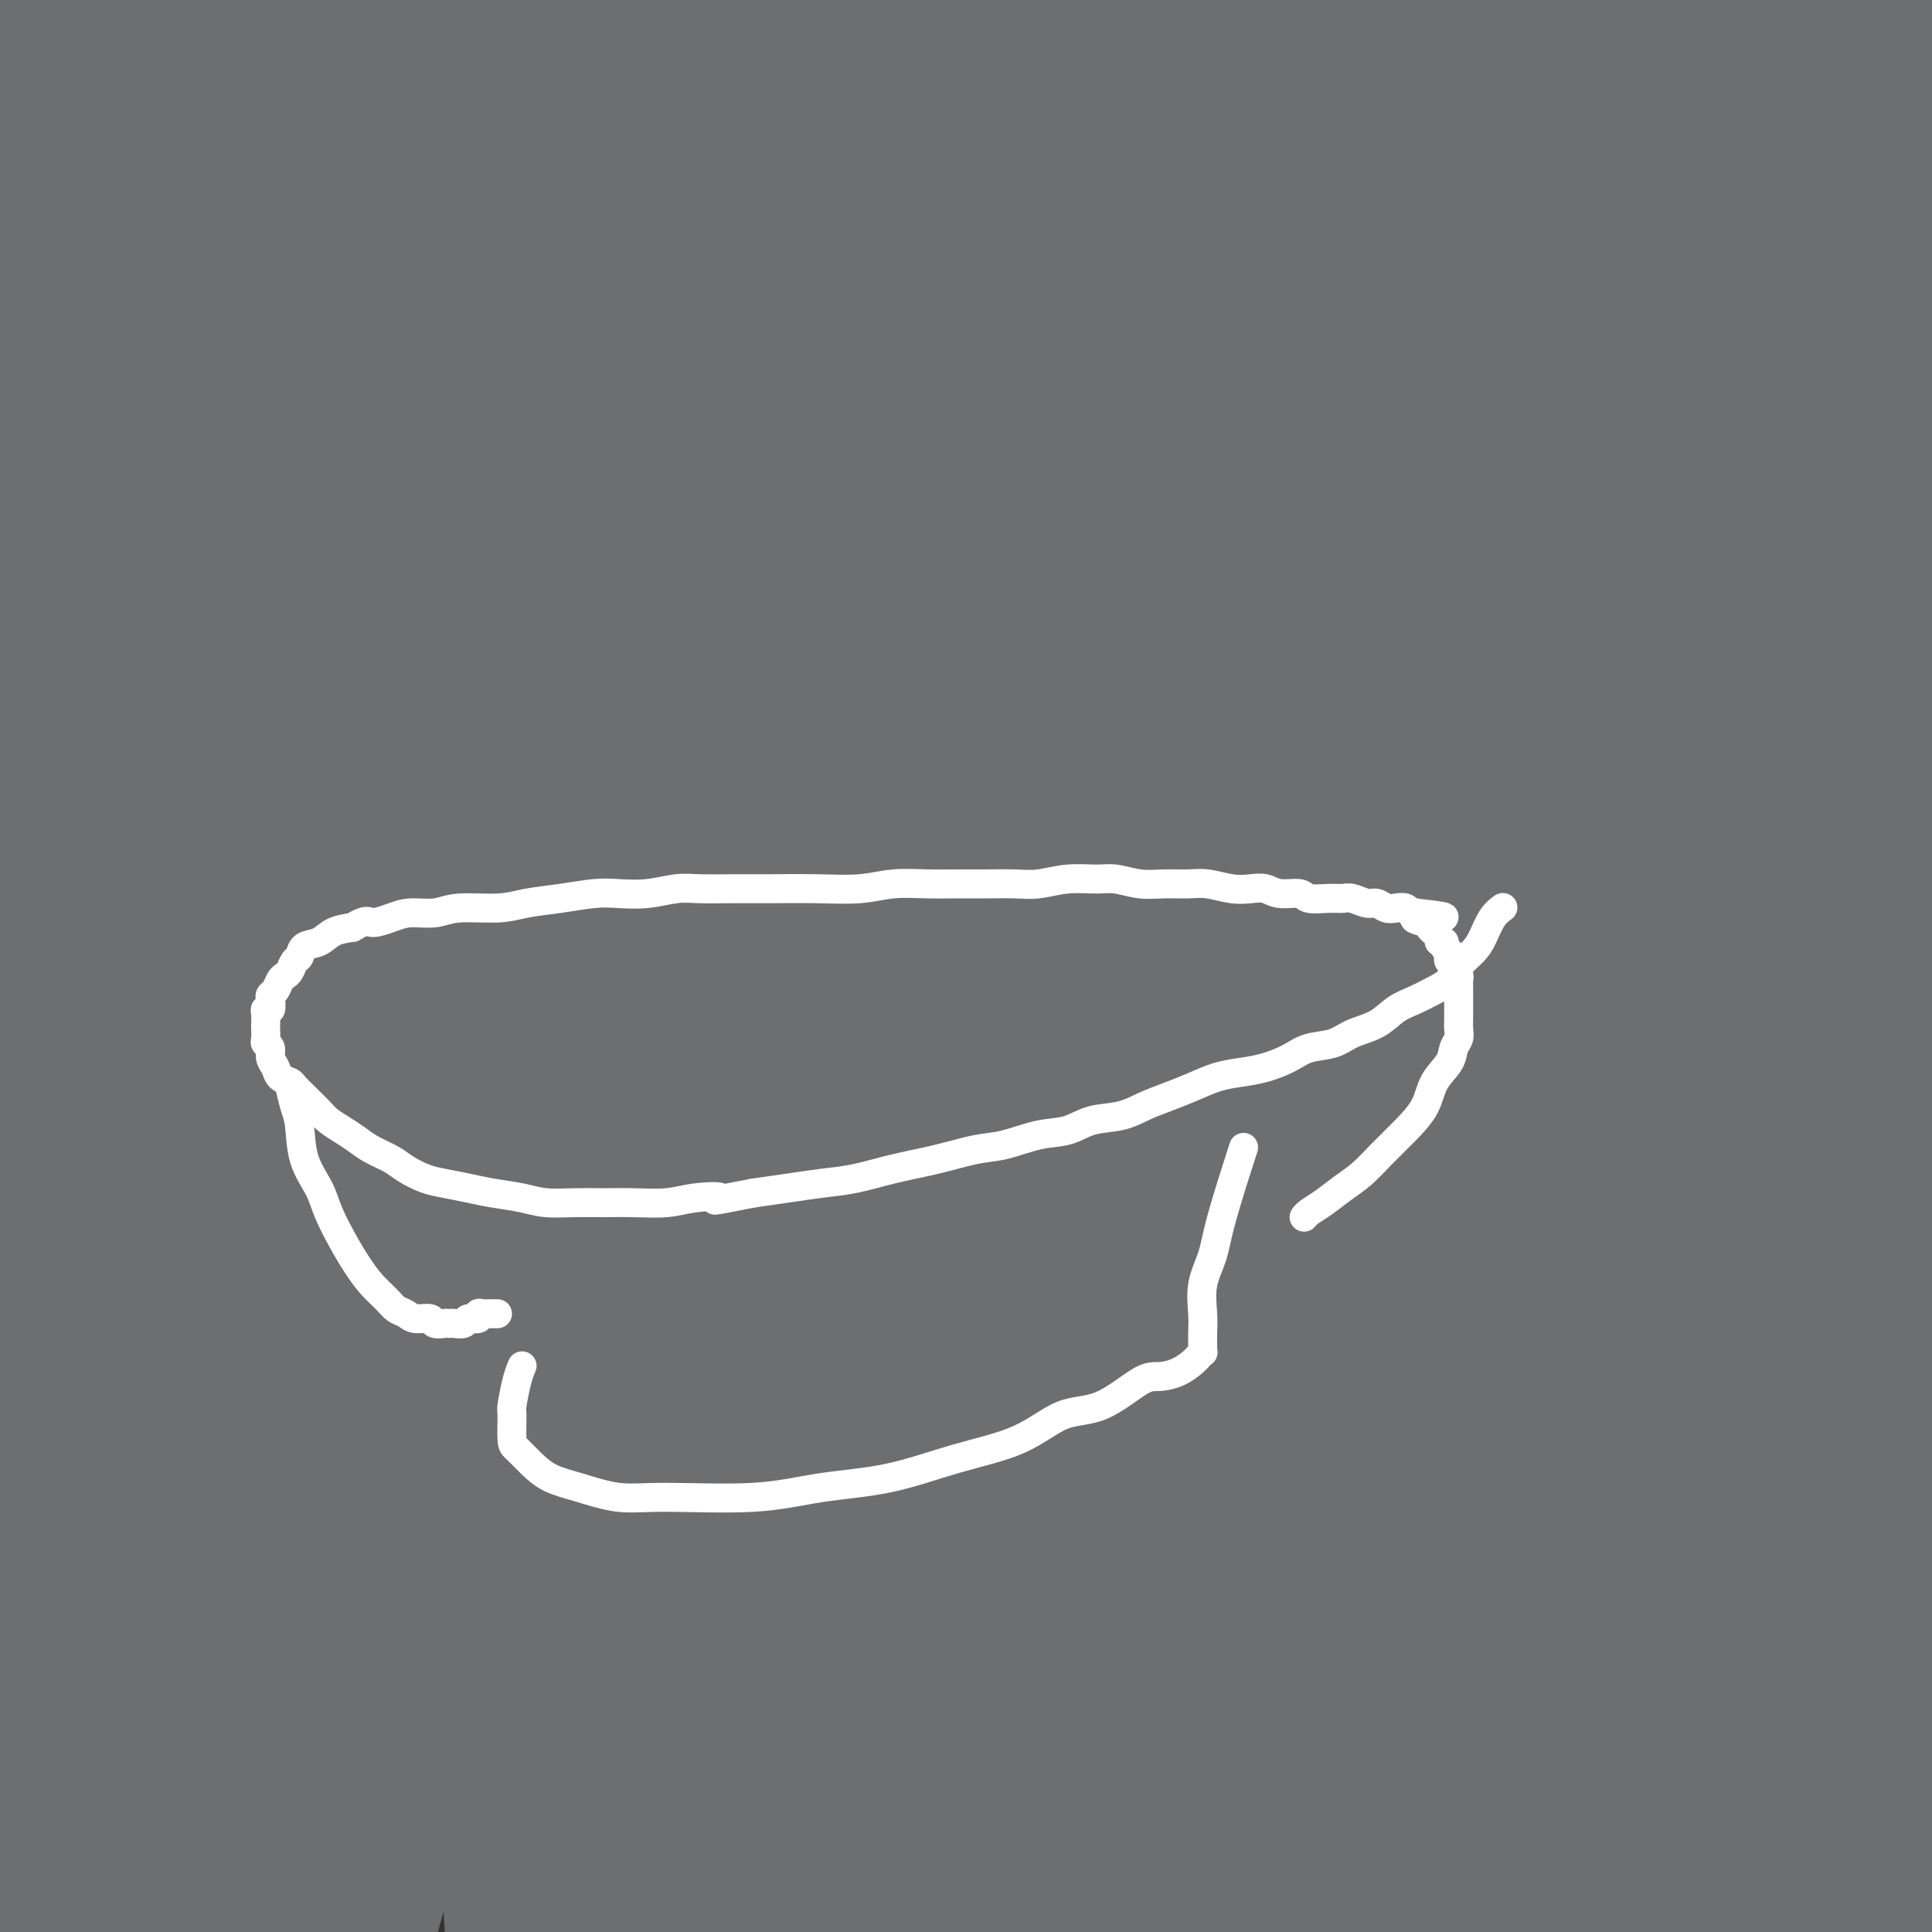 <svg viewBox='0 0 400 400' version='1.1' xmlns='http://www.w3.org/2000/svg' xmlns:xlink='http://www.w3.org/1999/xlink'><rect x="0" y="0" width="400" height="400" fill="#333333" stroke="none"/><g fill='none' stroke='#6D6E70' stroke-width='28' stroke-linecap='round' stroke-linejoin='round'><path d='M357,377c0.364,-0.061 0.728,-0.122 0,0c-0.728,0.122 -2.549,0.427 0,0c2.549,-0.427 9.468,-1.587 16,-3c6.532,-1.413 12.677,-3.079 18,-5c5.323,-1.921 9.822,-4.098 14,-6c4.178,-1.902 8.033,-3.530 12,-5c3.967,-1.470 8.046,-2.784 11,-4c2.954,-1.216 4.784,-2.335 6,-3c1.216,-0.665 1.818,-0.876 2,-1c0.182,-0.124 -0.057,-0.160 0,0c0.057,0.160 0.410,0.515 0,1c-0.410,0.485 -1.583,1.101 -5,3c-3.417,1.899 -9.077,5.081 -16,9c-6.923,3.919 -15.107,8.576 -24,14c-8.893,5.424 -18.494,11.615 -26,16c-7.506,4.385 -12.916,6.964 -19,10c-6.084,3.036 -12.841,6.528 -18,9c-5.159,2.472 -8.720,3.924 -11,5c-2.280,1.076 -3.278,1.774 -4,2c-0.722,0.226 -1.168,-0.022 -1,0c0.168,0.022 0.949,0.312 2,0c1.051,-0.312 2.373,-1.228 5,-3c2.627,-1.772 6.559,-4.400 12,-8c5.441,-3.600 12.391,-8.174 20,-13c7.609,-4.826 15.878,-9.906 23,-14c7.122,-4.094 13.096,-7.202 19,-11c5.904,-3.798 11.739,-8.286 17,-12c5.261,-3.714 9.949,-6.655 14,-9c4.051,-2.345 7.464,-4.093 9,-5c1.536,-0.907 1.196,-0.972 1,-1c-0.196,-0.028 -0.248,-0.018 -1,0c-0.752,0.018 -2.202,0.045 -5,1c-2.798,0.955 -6.942,2.839 -14,7c-7.058,4.161 -17.030,10.598 -28,17c-10.970,6.402 -22.937,12.770 -34,19c-11.063,6.230 -21.221,12.321 -31,18c-9.779,5.679 -19.178,10.945 -26,15c-6.822,4.055 -11.068,6.899 -15,9c-3.932,2.101 -7.552,3.457 -9,4c-1.448,0.543 -0.724,0.271 0,0'/><path d='M271,433c-21.561,12.672 -3.963,3.352 4,-1c7.963,-4.352 6.290,-3.736 10,-6c3.710,-2.264 12.802,-7.410 21,-13c8.198,-5.590 15.501,-11.625 24,-18c8.499,-6.375 18.193,-13.088 28,-20c9.807,-6.912 19.728,-14.021 29,-20c9.272,-5.979 17.895,-10.828 26,-16c8.105,-5.172 15.692,-10.666 22,-15c6.308,-4.334 11.337,-7.508 15,-10c3.663,-2.492 5.959,-4.303 7,-5c1.041,-0.697 0.828,-0.280 0,0c-0.828,0.280 -2.270,0.424 -4,1c-1.730,0.576 -3.747,1.582 -9,5c-5.253,3.418 -13.743,9.246 -24,17c-10.257,7.754 -22.281,17.435 -34,27c-11.719,9.565 -23.132,19.013 -34,28c-10.868,8.987 -21.192,17.512 -30,25c-8.808,7.488 -16.099,13.940 -21,19c-4.901,5.060 -7.412,8.728 -9,11c-1.588,2.272 -2.252,3.148 -2,4c0.252,0.852 1.420,1.679 3,2c1.580,0.321 3.573,0.134 7,0c3.427,-0.134 8.287,-0.216 14,-2c5.713,-1.784 12.280,-5.270 20,-9c7.720,-3.730 16.593,-7.705 25,-12c8.407,-4.295 16.348,-8.909 24,-13c7.652,-4.091 15.016,-7.657 21,-11c5.984,-3.343 10.590,-6.462 15,-9c4.410,-2.538 8.624,-4.494 11,-6c2.376,-1.506 2.913,-2.562 3,-3c0.087,-0.438 -0.277,-0.257 -1,0c-0.723,0.257 -1.805,0.590 -4,2c-2.195,1.410 -5.502,3.896 -11,7c-5.498,3.104 -13.186,6.827 -20,11c-6.814,4.173 -12.754,8.795 -18,12c-5.246,3.205 -9.798,4.994 -13,7c-3.202,2.006 -5.054,4.229 -6,5c-0.946,0.771 -0.986,0.090 -1,0c-0.014,-0.090 -0.001,0.412 1,0c1.001,-0.412 2.992,-1.738 6,-3c3.008,-1.262 7.035,-2.459 12,-5c4.965,-2.541 10.869,-6.427 17,-10c6.131,-3.573 12.489,-6.834 18,-11c5.511,-4.166 10.176,-9.237 14,-13c3.824,-3.763 6.807,-6.218 9,-8c2.193,-1.782 3.597,-2.891 5,-4'/><path d='M441,373c3.973,-4.138 -0.093,-1.981 -2,-1c-1.907,0.981 -1.655,0.788 -5,1c-3.345,0.212 -10.288,0.831 -19,4c-8.712,3.169 -19.193,8.889 -30,14c-10.807,5.111 -21.940,9.612 -33,15c-11.060,5.388 -22.046,11.664 -32,17c-9.954,5.336 -18.877,9.734 -25,13c-6.123,3.266 -9.446,5.401 -12,7c-2.554,1.599 -4.337,2.662 -5,3c-0.663,0.338 -0.204,-0.049 1,-1c1.204,-0.951 3.153,-2.466 6,-4c2.847,-1.534 6.591,-3.086 13,-7c6.409,-3.914 15.483,-10.188 24,-17c8.517,-6.812 16.479,-14.161 26,-21c9.521,-6.839 20.603,-13.169 30,-20c9.397,-6.831 17.110,-14.163 25,-20c7.890,-5.837 15.956,-10.179 22,-15c6.044,-4.821 10.067,-10.120 13,-14c2.933,-3.880 4.778,-6.341 5,-8c0.222,-1.659 -1.178,-2.517 -4,-3c-2.822,-0.483 -7.065,-0.593 -13,1c-5.935,1.593 -13.563,4.887 -24,10c-10.437,5.113 -23.685,12.044 -38,20c-14.315,7.956 -29.698,16.936 -44,26c-14.302,9.064 -27.523,18.211 -39,26c-11.477,7.789 -21.209,14.220 -30,20c-8.791,5.780 -16.641,10.911 -22,14c-5.359,3.089 -8.226,4.137 -10,5c-1.774,0.863 -2.455,1.541 -2,1c0.455,-0.541 2.045,-2.301 4,-4c1.955,-1.699 4.276,-3.335 10,-8c5.724,-4.665 14.853,-12.357 25,-20c10.147,-7.643 21.313,-15.236 32,-23c10.687,-7.764 20.893,-15.699 31,-24c10.107,-8.301 20.113,-16.970 31,-25c10.887,-8.030 22.654,-15.422 33,-23c10.346,-7.578 19.272,-15.341 28,-22c8.728,-6.659 17.260,-12.214 22,-16c4.740,-3.786 5.690,-5.805 11,-10c5.310,-4.195 14.980,-10.568 2,-3c-12.980,7.568 -48.610,29.076 -72,44c-23.390,14.924 -34.540,23.264 -47,33c-12.460,9.736 -26.230,20.868 -40,32'/><path d='M287,370c-19.232,15.235 -23.812,20.822 -31,28c-7.188,7.178 -16.984,15.947 -25,22c-8.016,6.053 -14.253,9.389 -18,12c-3.747,2.611 -5.006,4.497 -6,5c-0.994,0.503 -1.724,-0.377 0,-1c1.724,-0.623 5.900,-0.990 11,-5c5.100,-4.010 11.123,-11.663 19,-20c7.877,-8.337 17.608,-17.356 28,-26c10.392,-8.644 21.446,-16.912 32,-26c10.554,-9.088 20.608,-18.997 32,-29c11.392,-10.003 24.123,-20.101 35,-29c10.877,-8.899 19.900,-16.599 29,-25c9.100,-8.401 18.278,-17.504 26,-25c7.722,-7.496 13.987,-13.387 18,-18c4.013,-4.613 5.775,-7.948 7,-10c1.225,-2.052 1.913,-2.819 1,-3c-0.913,-0.181 -3.428,0.226 -8,2c-4.572,1.774 -11.203,4.915 -20,10c-8.797,5.085 -19.761,12.113 -34,21c-14.239,8.887 -31.755,19.634 -48,31c-16.245,11.366 -31.221,23.351 -45,35c-13.779,11.649 -26.361,22.960 -39,33c-12.639,10.040 -25.334,18.807 -35,26c-9.666,7.193 -16.302,12.812 -22,17c-5.698,4.188 -10.458,6.943 -14,9c-3.542,2.057 -5.867,3.414 -7,4c-1.133,0.586 -1.073,0.401 0,0c1.073,-0.401 3.160,-1.019 8,-4c4.840,-2.981 12.431,-8.324 21,-16c8.569,-7.676 18.114,-17.684 29,-28c10.886,-10.316 23.112,-20.940 36,-31c12.888,-10.060 26.437,-19.556 38,-29c11.563,-9.444 21.141,-18.836 32,-28c10.859,-9.164 23.000,-18.102 33,-27c10.000,-8.898 17.859,-17.758 25,-25c7.141,-7.242 13.564,-12.865 19,-18c5.436,-5.135 9.883,-9.781 12,-12c2.117,-2.219 1.902,-2.011 1,-2c-0.902,0.011 -2.491,-0.174 -6,1c-3.509,1.174 -8.937,3.708 -16,8c-7.063,4.292 -15.761,10.341 -28,18c-12.239,7.659 -28.020,16.928 -44,29c-15.980,12.072 -32.160,26.947 -48,42c-15.840,15.053 -31.342,30.283 -45,43c-13.658,12.717 -25.474,22.919 -36,32c-10.526,9.081 -19.763,17.040 -29,25'/><path d='M175,386c-28.553,25.602 -20.934,18.609 -21,19c-0.066,0.391 -7.815,8.168 -12,13c-4.185,4.832 -4.805,6.719 -5,8c-0.195,1.281 0.033,1.955 2,1c1.967,-0.955 5.671,-3.540 13,-7c7.329,-3.460 18.283,-7.796 29,-16c10.717,-8.204 21.197,-20.277 34,-32c12.803,-11.723 27.930,-23.097 42,-34c14.070,-10.903 27.083,-21.333 39,-31c11.917,-9.667 22.739,-18.569 34,-28c11.261,-9.431 22.961,-19.392 34,-29c11.039,-9.608 21.418,-18.862 31,-28c9.582,-9.138 18.368,-18.159 26,-25c7.632,-6.841 14.109,-11.502 18,-16c3.891,-4.498 5.197,-8.833 6,-11c0.803,-2.167 1.102,-2.167 0,-2c-1.102,0.167 -3.606,0.502 -8,2c-4.394,1.498 -10.677,4.160 -20,10c-9.323,5.840 -21.684,14.856 -37,25c-15.316,10.144 -33.587,21.414 -51,34c-17.413,12.586 -33.969,26.488 -50,40c-16.031,13.512 -31.538,26.636 -45,37c-13.462,10.364 -24.878,17.969 -35,25c-10.122,7.031 -18.948,13.488 -26,19c-7.052,5.512 -12.328,10.077 -17,14c-4.672,3.923 -8.740,7.202 -10,9c-1.260,1.798 0.289,2.115 2,1c1.711,-1.115 3.583,-3.661 8,-7c4.417,-3.339 11.380,-7.470 20,-15c8.620,-7.530 18.898,-18.459 31,-31c12.102,-12.541 26.029,-26.696 40,-39c13.971,-12.304 27.985,-22.759 41,-34c13.015,-11.241 25.033,-23.267 37,-35c11.967,-11.733 23.885,-23.172 35,-34c11.115,-10.828 21.426,-21.045 31,-31c9.574,-9.955 18.411,-19.648 25,-27c6.589,-7.352 10.930,-12.363 14,-16c3.070,-3.637 4.868,-5.899 5,-7c0.132,-1.101 -1.402,-1.042 -4,0c-2.598,1.042 -6.261,3.066 -13,7c-6.739,3.934 -16.552,9.778 -28,18c-11.448,8.222 -24.529,18.822 -40,31c-15.471,12.178 -33.332,25.934 -49,40c-15.668,14.066 -29.141,28.441 -43,41c-13.859,12.559 -28.102,23.303 -40,33c-11.898,9.697 -21.449,18.349 -31,27'/><path d='M187,305c-29.319,26.100 -21.118,20.851 -22,23c-0.882,2.149 -10.848,11.697 -17,19c-6.152,7.303 -8.491,12.361 -10,16c-1.509,3.639 -2.188,5.859 -3,7c-0.812,1.141 -1.757,1.202 1,1c2.757,-0.202 9.217,-0.667 17,-4c7.783,-3.333 16.891,-9.534 27,-18c10.109,-8.466 21.221,-19.196 33,-31c11.779,-11.804 24.227,-24.684 37,-36c12.773,-11.316 25.872,-21.070 38,-32c12.128,-10.930 23.286,-23.035 34,-35c10.714,-11.965 20.986,-23.790 31,-35c10.014,-11.210 19.772,-21.807 29,-31c9.228,-9.193 17.927,-16.984 25,-25c7.073,-8.016 12.521,-16.257 16,-22c3.479,-5.743 4.990,-8.989 6,-11c1.010,-2.011 1.521,-2.787 0,-3c-1.521,-0.213 -5.073,0.136 -9,1c-3.927,0.864 -8.229,2.243 -15,6c-6.771,3.757 -16.012,9.893 -29,19c-12.988,9.107 -29.722,21.185 -46,34c-16.278,12.815 -32.099,26.366 -48,40c-15.901,13.634 -31.880,27.352 -45,39c-13.120,11.648 -23.379,21.227 -34,30c-10.621,8.773 -21.602,16.741 -31,25c-9.398,8.259 -17.212,16.807 -24,25c-6.788,8.193 -12.548,16.029 -18,22c-5.452,5.971 -10.595,10.077 -14,14c-3.405,3.923 -5.072,7.664 -6,10c-0.928,2.336 -1.117,3.269 0,3c1.117,-0.269 3.539,-1.738 7,-4c3.461,-2.262 7.959,-5.315 16,-11c8.041,-5.685 19.623,-14.001 31,-25c11.377,-10.999 22.548,-24.682 35,-39c12.452,-14.318 26.185,-29.270 38,-43c11.815,-13.730 21.711,-26.238 33,-38c11.289,-11.762 23.970,-22.777 34,-34c10.030,-11.223 17.409,-22.653 26,-34c8.591,-11.347 18.394,-22.610 27,-33c8.606,-10.390 16.015,-19.907 21,-28c4.985,-8.093 7.547,-14.761 10,-20c2.453,-5.239 4.798,-9.047 5,-11c0.202,-1.953 -1.740,-2.049 -4,-2c-2.260,0.049 -4.839,0.244 -9,2c-4.161,1.756 -9.903,5.073 -18,10c-8.097,4.927 -18.548,11.463 -29,18'/><path d='M333,64c-14.169,9.368 -26.091,18.787 -40,32c-13.909,13.213 -29.805,30.220 -44,44c-14.195,13.780 -26.690,24.334 -41,38c-14.310,13.666 -30.436,30.444 -43,46c-12.564,15.556 -21.566,29.889 -31,42c-9.434,12.111 -19.300,21.998 -28,31c-8.700,9.002 -16.234,17.117 -22,24c-5.766,6.883 -9.764,12.532 -13,18c-3.236,5.468 -5.710,10.755 -7,14c-1.290,3.245 -1.396,4.449 -1,5c0.396,0.551 1.293,0.448 5,-1c3.707,-1.448 10.225,-4.241 18,-8c7.775,-3.759 16.807,-8.484 27,-16c10.193,-7.516 21.548,-17.822 35,-32c13.452,-14.178 29.001,-32.229 42,-48c12.999,-15.771 23.449,-29.261 46,-56c22.551,-26.739 57.205,-66.726 76,-90c18.795,-23.274 21.733,-29.834 28,-40c6.267,-10.166 15.865,-23.939 23,-35c7.135,-11.061 11.808,-19.410 15,-25c3.192,-5.590 4.904,-8.421 5,-10c0.096,-1.579 -1.424,-1.905 -4,-2c-2.576,-0.095 -6.208,0.043 -11,2c-4.792,1.957 -10.745,5.735 -18,10c-7.255,4.265 -15.812,9.016 -28,18c-12.188,8.984 -28.008,22.199 -43,37c-14.992,14.801 -29.155,31.186 -44,45c-14.845,13.814 -30.373,25.057 -45,41c-14.627,15.943 -28.355,36.585 -41,53c-12.645,16.415 -24.209,28.604 -35,40c-10.791,11.396 -20.809,22.000 -30,32c-9.191,10.000 -17.555,19.394 -24,28c-6.445,8.606 -10.970,16.422 -16,23c-5.030,6.578 -10.563,11.919 -13,16c-2.437,4.081 -1.777,6.903 -1,8c0.777,1.097 1.671,0.468 4,-1c2.329,-1.468 6.094,-3.776 11,-8c4.906,-4.224 10.953,-10.363 19,-19c8.047,-8.637 18.093,-19.770 28,-33c9.907,-13.230 19.674,-28.556 30,-46c10.326,-17.444 21.212,-37.006 32,-57c10.788,-19.994 21.479,-40.421 31,-59c9.521,-18.579 17.871,-35.310 24,-50c6.129,-14.690 10.037,-27.340 13,-38c2.963,-10.660 4.982,-19.330 7,-28'/><path d='M229,9c3.692,-12.956 2.923,-12.348 2,-13c-0.923,-0.652 -1.999,-2.566 -4,-3c-2.001,-0.434 -4.927,0.610 -9,3c-4.073,2.390 -9.294,6.126 -15,11c-5.706,4.874 -11.897,10.886 -19,19c-7.103,8.114 -15.119,18.330 -22,30c-6.881,11.670 -12.628,24.792 -20,40c-7.372,15.208 -16.368,32.501 -25,49c-8.632,16.499 -16.900,32.205 -23,49c-6.100,16.795 -10.031,34.678 -16,52c-5.969,17.322 -13.975,34.083 -19,49c-5.025,14.917 -7.068,27.989 -9,40c-1.932,12.011 -3.754,22.959 -5,32c-1.246,9.041 -1.917,16.173 -2,21c-0.083,4.827 0.423,7.349 1,8c0.577,0.651 1.227,-0.570 4,-3c2.773,-2.430 7.670,-6.070 12,-11c4.330,-4.930 8.094,-11.151 13,-20c4.906,-8.849 10.954,-20.325 16,-33c5.046,-12.675 9.090,-26.549 12,-42c2.910,-15.451 4.686,-32.479 8,-50c3.314,-17.521 8.167,-35.533 11,-53c2.833,-17.467 3.645,-34.388 5,-52c1.355,-17.612 3.254,-35.915 4,-51c0.746,-15.085 0.339,-26.952 0,-37c-0.339,-10.048 -0.609,-18.276 -1,-25c-0.391,-6.724 -0.901,-11.944 -2,-15c-1.099,-3.056 -2.786,-3.948 -4,-4c-1.214,-0.052 -1.954,0.737 -4,3c-2.046,2.263 -5.398,6.001 -8,10c-2.602,3.999 -4.454,8.259 -7,15c-2.546,6.741 -5.785,15.965 -9,27c-3.215,11.035 -6.407,23.883 -10,39c-3.593,15.117 -7.588,32.505 -10,51c-2.412,18.495 -3.240,38.099 -6,58c-2.760,19.901 -7.453,40.101 -10,59c-2.547,18.899 -2.950,36.497 -4,52c-1.050,15.503 -2.747,28.912 -4,41c-1.253,12.088 -2.062,22.856 -2,32c0.062,9.144 0.996,16.663 1,22c0.004,5.337 -0.923,8.491 -1,10c-0.077,1.509 0.695,1.371 1,0c0.305,-1.371 0.144,-3.976 2,-9c1.856,-5.024 5.731,-12.468 9,-22c3.269,-9.532 5.934,-21.152 8,-35c2.066,-13.848 3.533,-29.924 5,-46'/><path d='M73,307c1.595,-15.969 3.084,-32.892 4,-51c0.916,-18.108 1.259,-37.401 2,-57c0.741,-19.599 1.880,-39.504 3,-57c1.120,-17.496 2.221,-32.583 3,-47c0.779,-14.417 1.236,-28.164 2,-39c0.764,-10.836 1.834,-18.759 1,-27c-0.834,-8.241 -3.572,-16.798 -4,-22c-0.428,-5.202 1.452,-7.047 1,-8c-0.452,-0.953 -3.238,-1.012 -5,1c-1.762,2.012 -2.499,6.097 -4,11c-1.501,4.903 -3.764,10.625 -6,18c-2.236,7.375 -4.443,16.404 -7,28c-2.557,11.596 -5.464,25.758 -8,42c-2.536,16.242 -4.701,34.564 -7,53c-2.299,18.436 -4.731,36.986 -7,56c-2.269,19.014 -4.375,38.491 -7,58c-2.625,19.509 -5.768,39.050 -8,56c-2.232,16.950 -3.551,31.309 -5,44c-1.449,12.691 -3.028,23.712 -4,32c-0.972,8.288 -1.338,13.841 -2,17c-0.662,3.159 -1.622,3.924 -2,4c-0.378,0.076 -0.175,-0.536 0,-3c0.175,-2.464 0.323,-6.781 1,-13c0.677,-6.219 1.882,-14.342 4,-24c2.118,-9.658 5.150,-20.852 7,-35c1.850,-14.148 2.519,-31.251 4,-50c1.481,-18.749 3.774,-39.146 5,-59c1.226,-19.854 1.384,-39.166 2,-59c0.616,-19.834 1.690,-40.192 2,-59c0.310,-18.808 -0.143,-36.068 0,-51c0.143,-14.932 0.881,-27.536 1,-38c0.119,-10.464 -0.381,-18.786 -1,-25c-0.619,-6.214 -1.355,-10.319 -2,-13c-0.645,-2.681 -1.198,-3.939 -2,-3c-0.802,0.939 -1.853,4.075 -3,8c-1.147,3.925 -2.391,8.639 -4,15c-1.609,6.361 -3.583,14.368 -5,24c-1.417,9.632 -2.276,20.889 -3,34c-0.724,13.111 -1.315,28.076 -2,44c-0.685,15.924 -1.466,32.806 -2,49c-0.534,16.194 -0.820,31.699 -1,47c-0.180,15.301 -0.253,30.398 0,46c0.253,15.602 0.831,31.708 1,46c0.169,14.292 -0.070,26.771 0,38c0.070,11.229 0.449,21.208 1,29c0.551,7.792 1.276,13.396 2,19'/><path d='M18,386c0.451,37.012 0.080,17.043 0,10c-0.080,-7.043 0.131,-1.159 0,0c-0.131,1.159 -0.605,-2.405 0,-7c0.605,-4.595 2.288,-10.220 4,-17c1.712,-6.780 3.454,-14.716 4,-24c0.546,-9.284 -0.104,-19.917 0,-33c0.104,-13.083 0.961,-28.614 0,-44c-0.961,-15.386 -3.740,-30.625 -4,-48c-0.260,-17.375 2.000,-36.885 2,-56c0.000,-19.115 -2.259,-37.834 -3,-56c-0.741,-18.166 0.036,-35.780 0,-53c-0.036,-17.220 -0.884,-34.047 0,-49c0.884,-14.953 3.502,-28.033 5,-36c1.498,-7.967 1.877,-10.822 2,-13c0.123,-2.178 -0.009,-3.679 0,-4c0.009,-0.321 0.159,0.539 0,3c-0.159,2.461 -0.626,6.522 -1,12c-0.374,5.478 -0.654,12.373 -2,21c-1.346,8.627 -3.757,18.985 -5,32c-1.243,13.015 -1.318,28.687 -2,46c-0.682,17.313 -1.971,36.267 -3,56c-1.029,19.733 -1.797,40.247 -3,62c-1.203,21.753 -2.840,44.747 -4,67c-1.160,22.253 -1.842,43.766 -2,63c-0.158,19.234 0.209,36.187 0,52c-0.209,15.813 -0.995,30.484 -1,42c-0.005,11.516 0.771,19.877 1,26c0.229,6.123 -0.089,10.010 0,11c0.089,0.990 0.584,-0.915 1,-2c0.416,-1.085 0.752,-1.351 2,-9c1.248,-7.649 3.407,-22.682 5,-22c1.593,0.682 2.618,17.079 9,-35c6.382,-52.079 18.119,-172.636 24,-230c5.881,-57.364 5.905,-51.537 7,-62c1.095,-10.463 3.261,-37.218 5,-57c1.739,-19.782 3.050,-32.592 4,-43c0.950,-10.408 1.538,-18.413 2,-24c0.462,-5.587 0.797,-8.757 1,-10c0.203,-1.243 0.273,-0.560 0,2c-0.273,2.560 -0.887,6.995 -2,12c-1.113,5.005 -2.723,10.578 -4,20c-1.277,9.422 -2.222,22.692 -4,38c-1.778,15.308 -4.389,32.654 -7,50'/><path d='M49,77c-3.681,29.931 -4.385,43.759 -5,63c-0.615,19.241 -1.141,43.895 -1,67c0.141,23.105 0.951,44.661 2,66c1.049,21.339 2.338,42.460 3,61c0.662,18.540 0.697,34.500 2,48c1.303,13.500 3.874,24.541 6,33c2.126,8.459 3.808,14.336 5,18c1.192,3.664 1.893,5.117 2,5c0.107,-0.117 -0.380,-1.802 1,-6c1.380,-4.198 4.626,-10.907 8,-20c3.374,-9.093 6.874,-20.568 10,-35c3.126,-14.432 5.877,-31.821 8,-50c2.123,-18.179 3.619,-37.150 5,-58c1.381,-20.850 2.646,-43.580 4,-67c1.354,-23.420 2.797,-47.529 4,-69c1.203,-21.471 2.166,-40.304 3,-58c0.834,-17.696 1.540,-34.255 3,-48c1.460,-13.745 3.675,-24.676 5,-32c1.325,-7.324 1.761,-11.041 2,-13c0.239,-1.959 0.283,-2.160 0,-1c-0.283,1.160 -0.891,3.681 -2,8c-1.109,4.319 -2.717,10.435 -4,18c-1.283,7.565 -2.239,16.577 -3,28c-0.761,11.423 -1.325,25.256 -2,42c-0.675,16.744 -1.461,36.401 -2,56c-0.539,19.599 -0.831,39.142 -1,59c-0.169,19.858 -0.214,40.031 0,60c0.214,19.969 0.687,39.734 1,58c0.313,18.266 0.467,35.032 1,50c0.533,14.968 1.447,28.137 2,38c0.553,9.863 0.747,16.419 2,22c1.253,5.581 3.565,10.186 5,12c1.435,1.814 1.992,0.837 3,-1c1.008,-1.837 2.468,-4.535 5,-10c2.532,-5.465 6.137,-13.698 10,-25c3.863,-11.302 7.986,-25.673 11,-42c3.014,-16.327 4.921,-34.609 7,-56c2.079,-21.391 4.331,-45.889 6,-70c1.669,-24.111 2.756,-47.834 4,-73c1.244,-25.166 2.645,-51.776 4,-76c1.355,-24.224 2.663,-46.063 5,-66c2.337,-19.937 5.704,-37.972 8,-52c2.296,-14.028 3.523,-24.049 4,-30c0.477,-5.951 0.205,-7.833 0,-8c-0.205,-0.167 -0.344,1.381 -2,6c-1.656,4.619 -4.828,12.310 -8,20'/><path d='M170,-51c-3.501,9.862 -7.255,21.516 -10,37c-2.745,15.484 -4.481,34.798 -8,55c-3.519,20.202 -8.822,41.291 -12,65c-3.178,23.709 -4.229,50.037 -6,75c-1.771,24.963 -4.260,48.561 -6,72c-1.740,23.439 -2.732,46.718 -3,69c-0.268,22.282 0.187,43.565 1,63c0.813,19.435 1.984,37.021 3,51c1.016,13.979 1.877,24.350 3,31c1.123,6.650 2.509,9.579 3,11c0.491,1.421 0.085,1.333 2,-2c1.915,-3.333 6.149,-9.911 10,-19c3.851,-9.089 7.319,-20.687 10,-36c2.681,-15.313 4.574,-34.339 7,-55c2.426,-20.661 5.386,-42.955 8,-67c2.614,-24.045 4.881,-49.841 7,-78c2.119,-28.159 4.090,-58.680 6,-87c1.910,-28.320 3.761,-54.437 6,-81c2.239,-26.563 4.868,-53.571 8,-75c3.132,-21.429 6.766,-37.279 10,-48c3.234,-10.721 6.066,-16.313 8,-19c1.934,-2.687 2.968,-2.468 2,0c-0.968,2.468 -3.938,7.186 -6,13c-2.062,5.814 -3.215,12.724 -5,22c-1.785,9.276 -4.202,20.918 -7,36c-2.798,15.082 -5.978,33.602 -9,53c-3.022,19.398 -5.888,39.672 -9,65c-3.112,25.328 -6.471,55.710 -8,85c-1.529,29.290 -1.228,57.490 -2,81c-0.772,23.510 -2.617,42.332 -3,61c-0.383,18.668 0.697,37.183 2,53c1.303,15.817 2.828,28.938 4,39c1.172,10.062 1.990,17.065 3,21c1.010,3.935 2.212,4.800 4,3c1.788,-1.800 4.163,-6.266 8,-14c3.837,-7.734 9.138,-18.737 13,-33c3.862,-14.263 6.285,-31.785 9,-51c2.715,-19.215 5.721,-40.123 8,-63c2.279,-22.877 3.830,-47.723 7,-73c3.170,-25.277 7.959,-50.986 12,-76c4.041,-25.014 7.333,-49.332 10,-71c2.667,-21.668 4.709,-40.687 7,-57c2.291,-16.313 4.831,-29.919 7,-40c2.169,-10.081 3.969,-16.637 5,-20c1.031,-3.363 1.295,-3.532 1,-2c-0.295,1.532 -1.147,4.766 -2,8'/><path d='M268,-49c-1.571,4.141 -4.999,11.495 -8,22c-3.001,10.505 -5.575,24.161 -9,40c-3.425,15.839 -7.700,33.860 -12,54c-4.300,20.140 -8.623,42.399 -12,64c-3.377,21.601 -5.806,42.545 -8,64c-2.194,21.455 -4.152,43.423 -7,64c-2.848,20.577 -6.587,39.764 -8,59c-1.413,19.236 -0.502,38.521 0,56c0.502,17.479 0.593,33.153 1,46c0.407,12.847 1.130,22.866 2,29c0.870,6.134 1.887,8.384 2,9c0.113,0.616 -0.678,-0.403 1,-4c1.678,-3.597 5.824,-9.774 10,-19c4.176,-9.226 8.382,-21.502 12,-37c3.618,-15.498 6.649,-34.219 10,-54c3.351,-19.781 7.022,-40.623 10,-63c2.978,-22.377 5.261,-46.289 9,-70c3.739,-23.711 8.932,-47.220 13,-70c4.068,-22.780 7.011,-44.831 11,-65c3.989,-20.169 9.023,-38.454 13,-55c3.977,-16.546 6.896,-31.351 9,-43c2.104,-11.649 3.394,-20.140 4,-25c0.606,-4.860 0.529,-6.088 0,-6c-0.529,0.088 -1.512,1.494 -3,5c-1.488,3.506 -3.483,9.113 -5,17c-1.517,7.887 -2.557,18.055 -5,30c-2.443,11.945 -6.288,25.666 -10,43c-3.712,17.334 -7.289,38.281 -10,62c-2.711,23.719 -4.555,50.209 -7,76c-2.445,25.791 -5.491,50.882 -6,74c-0.509,23.118 1.518,44.263 3,65c1.482,20.737 2.418,41.064 4,58c1.582,16.936 3.810,30.479 6,41c2.190,10.521 4.344,18.021 6,23c1.656,4.979 2.815,7.439 4,8c1.185,0.561 2.396,-0.777 4,-4c1.604,-3.223 3.601,-8.331 7,-16c3.399,-7.669 8.199,-17.900 12,-31c3.801,-13.100 6.601,-29.070 9,-47c2.399,-17.930 4.396,-37.819 7,-59c2.604,-21.181 5.816,-43.653 9,-66c3.184,-22.347 6.339,-44.568 9,-67c2.661,-22.432 4.827,-45.075 8,-67c3.173,-21.925 7.354,-43.134 11,-62c3.646,-18.866 6.756,-35.390 9,-49c2.244,-13.610 3.622,-24.305 5,-35'/><path d='M378,-54c4.358,-24.996 2.752,-14.487 2,-11c-0.752,3.487 -0.651,-0.048 -1,1c-0.349,1.048 -1.148,6.678 -3,13c-1.852,6.322 -4.757,13.334 -7,22c-2.243,8.666 -3.824,18.985 -7,33c-3.176,14.015 -7.947,31.727 -12,51c-4.053,19.273 -7.389,40.107 -10,61c-2.611,20.893 -4.498,41.843 -6,62c-1.502,20.157 -2.619,39.519 -4,59c-1.381,19.481 -3.027,39.081 -3,58c0.027,18.919 1.726,37.158 3,53c1.274,15.842 2.123,29.289 3,40c0.877,10.711 1.782,18.688 3,24c1.218,5.312 2.750,7.961 4,9c1.250,1.039 2.218,0.470 3,-2c0.782,-2.470 1.377,-6.839 3,-13c1.623,-6.161 4.274,-14.113 7,-25c2.726,-10.887 5.526,-24.707 8,-40c2.474,-15.293 4.620,-32.058 7,-50c2.380,-17.942 4.993,-37.062 7,-57c2.007,-19.938 3.408,-40.694 5,-61c1.592,-20.306 3.375,-40.163 5,-60c1.625,-19.837 3.092,-39.653 5,-57c1.908,-17.347 4.256,-32.224 6,-44c1.744,-11.776 2.883,-20.449 4,-27c1.117,-6.551 2.212,-10.979 2,-13c-0.212,-2.021 -1.730,-1.635 -3,1c-1.270,2.635 -2.293,7.517 -3,13c-0.707,5.483 -1.099,11.566 -3,20c-1.901,8.434 -5.312,19.220 -8,32c-2.688,12.780 -4.653,27.555 -7,45c-2.347,17.445 -5.075,37.561 -7,57c-1.925,19.439 -3.046,38.202 -4,57c-0.954,18.798 -1.741,37.631 -2,55c-0.259,17.369 0.012,33.275 1,49c0.988,15.725 2.695,31.268 4,45c1.305,13.732 2.208,25.652 3,35c0.792,9.348 1.472,16.124 2,21c0.528,4.876 0.902,7.850 1,9c0.098,1.150 -0.081,0.474 0,-2c0.081,-2.474 0.422,-6.747 2,-14c1.578,-7.253 4.392,-17.485 6,-29c1.608,-11.515 2.008,-24.313 3,-40c0.992,-15.687 2.575,-34.262 4,-55c1.425,-20.738 2.693,-43.639 4,-67c1.307,-23.361 2.654,-47.180 4,-71'/><path d='M399,133c2.792,-49.522 2.272,-56.827 3,-74c0.728,-17.173 2.703,-44.215 4,-66c1.297,-21.785 1.916,-38.312 3,-53c1.084,-14.688 2.631,-27.536 3,-36c0.369,-8.464 -0.442,-12.544 -1,-14c-0.558,-1.456 -0.865,-0.288 -3,2c-2.135,2.288 -6.099,5.694 -10,11c-3.901,5.306 -7.741,12.511 -12,24c-4.259,11.489 -8.938,27.263 -14,45c-5.062,17.737 -10.509,37.437 -15,58c-4.491,20.563 -8.027,41.990 -11,63c-2.973,21.010 -5.381,41.605 -7,62c-1.619,20.395 -2.447,40.590 -3,59c-0.553,18.410 -0.830,35.033 -1,51c-0.170,15.967 -0.233,31.277 1,44c1.233,12.723 3.762,22.860 5,31c1.238,8.140 1.187,14.282 2,18c0.813,3.718 2.492,5.012 4,5c1.508,-0.012 2.846,-1.331 5,-4c2.154,-2.669 5.124,-6.687 9,-13c3.876,-6.313 8.657,-14.922 12,-25c3.343,-10.078 5.248,-21.625 7,-36c1.752,-14.375 3.350,-31.578 5,-50c1.650,-18.422 3.352,-38.063 5,-59c1.648,-20.937 3.243,-43.170 3,-66c-0.243,-22.830 -2.322,-46.258 -2,-68c0.322,-21.742 3.046,-41.798 4,-60c0.954,-18.202 0.138,-34.550 0,-45c-0.138,-10.450 0.400,-15.003 -1,-17c-1.400,-1.997 -4.739,-1.437 -7,1c-2.261,2.437 -3.442,6.752 -8,13c-4.558,6.248 -12.491,14.428 -19,26c-6.509,11.572 -11.595,26.536 -18,43c-6.405,16.464 -14.129,34.428 -21,55c-6.871,20.572 -12.889,43.751 -19,69c-6.111,25.249 -12.315,52.566 -17,78c-4.685,25.434 -7.850,48.983 -10,71c-2.150,22.017 -3.286,42.500 -4,61c-0.714,18.500 -1.005,35.016 -1,49c0.005,13.984 0.307,25.435 1,34c0.693,8.565 1.776,14.244 3,18c1.224,3.756 2.591,5.589 4,5c1.409,-0.589 2.862,-3.601 5,-8c2.138,-4.399 4.960,-10.184 9,-19c4.040,-8.816 9.297,-20.662 13,-35c3.703,-14.338 5.851,-31.169 8,-48'/><path d='M313,333c1.751,-17.901 2.128,-38.655 3,-60c0.872,-21.345 2.240,-43.282 3,-67c0.760,-23.718 0.911,-49.216 2,-74c1.089,-24.784 3.117,-48.854 5,-71c1.883,-22.146 3.620,-42.367 5,-60c1.380,-17.633 2.402,-32.677 2,-44c-0.402,-11.323 -2.229,-18.923 -2,-23c0.229,-4.077 2.515,-4.630 4,-4c1.485,0.630 2.169,2.442 0,7c-2.169,4.558 -7.192,11.863 -11,20c-3.808,8.137 -6.400,17.106 -10,29c-3.600,11.894 -8.207,26.712 -13,44c-4.793,17.288 -9.770,37.045 -16,60c-6.230,22.955 -13.711,49.107 -17,74c-3.289,24.893 -2.385,48.526 -4,71c-1.615,22.474 -5.749,43.788 -8,63c-2.251,19.212 -2.617,36.322 -3,53c-0.383,16.678 -0.781,32.923 0,46c0.781,13.077 2.741,22.987 4,30c1.259,7.013 1.818,11.128 3,13c1.182,1.872 2.987,1.502 5,-1c2.013,-2.502 4.234,-7.134 7,-13c2.766,-5.866 6.075,-12.964 9,-23c2.925,-10.036 5.464,-23.009 8,-38c2.536,-14.991 5.068,-31.999 7,-50c1.932,-18.001 3.263,-36.994 4,-58c0.737,-21.006 0.879,-44.023 1,-67c0.121,-22.977 0.222,-45.913 0,-69c-0.222,-23.087 -0.765,-46.324 -1,-68c-0.235,-21.676 -0.161,-41.789 0,-58c0.161,-16.211 0.408,-28.519 -1,-37c-1.408,-8.481 -4.471,-13.133 -6,-14c-1.529,-0.867 -1.523,2.052 -4,6c-2.477,3.948 -7.436,8.925 -11,16c-3.564,7.075 -5.732,16.247 -9,29c-3.268,12.753 -7.636,29.088 -12,48c-4.364,18.912 -8.724,40.400 -13,63c-4.276,22.600 -8.467,46.312 -12,70c-3.533,23.688 -6.406,47.354 -8,70c-1.594,22.646 -1.907,44.273 -2,66c-0.093,21.727 0.033,43.554 2,63c1.967,19.446 5.773,36.512 9,50c3.227,13.488 5.875,23.399 8,30c2.125,6.601 3.726,9.893 5,11c1.274,1.107 2.221,0.031 4,-3c1.779,-3.031 4.389,-8.015 7,-13'/><path d='M257,450c4.284,-6.992 9.495,-16.474 13,-28c3.505,-11.526 5.305,-25.098 7,-41c1.695,-15.902 3.286,-34.134 4,-55c0.714,-20.866 0.551,-44.365 0,-67c-0.551,-22.635 -1.489,-44.407 -2,-67c-0.511,-22.593 -0.596,-46.006 -1,-68c-0.404,-21.994 -1.127,-42.570 -2,-62c-0.873,-19.430 -1.897,-37.713 -4,-53c-2.103,-15.287 -5.285,-27.579 -8,-36c-2.715,-8.421 -4.961,-12.972 -7,-14c-2.039,-1.028 -3.870,1.466 -7,6c-3.130,4.534 -7.559,11.107 -12,19c-4.441,7.893 -8.896,17.106 -13,29c-4.104,11.894 -7.858,26.470 -12,43c-4.142,16.530 -8.672,35.015 -12,56c-3.328,20.985 -5.456,44.469 -7,68c-1.544,23.531 -2.505,47.108 -3,67c-0.495,19.892 -0.522,36.098 0,51c0.522,14.902 1.595,28.499 3,41c1.405,12.501 3.141,23.906 6,33c2.859,9.094 6.841,15.877 10,20c3.159,4.123 5.496,5.586 8,5c2.504,-0.586 5.177,-3.222 10,-9c4.823,-5.778 11.796,-14.699 17,-25c5.204,-10.301 8.637,-21.982 12,-36c3.363,-14.018 6.655,-30.375 9,-48c2.345,-17.625 3.744,-36.520 4,-57c0.256,-20.480 -0.632,-42.544 -2,-65c-1.368,-22.456 -3.218,-45.304 -5,-67c-1.782,-21.696 -3.498,-42.239 -5,-60c-1.502,-17.761 -2.792,-32.738 -4,-44c-1.208,-11.262 -2.334,-18.807 -4,-22c-1.666,-3.193 -3.873,-2.033 -7,1c-3.127,3.033 -7.176,7.939 -11,15c-3.824,7.061 -7.425,16.278 -12,27c-4.575,10.722 -10.123,22.948 -15,38c-4.877,15.052 -9.081,32.931 -13,53c-3.919,20.069 -7.552,42.328 -10,66c-2.448,23.672 -3.713,48.756 -4,70c-0.287,21.244 0.402,38.648 1,54c0.598,15.352 1.105,28.653 2,40c0.895,11.347 2.179,20.739 4,28c1.821,7.261 4.179,12.389 7,15c2.821,2.611 6.106,2.703 10,1c3.894,-1.703 8.398,-5.201 13,-12c4.602,-6.799 9.301,-16.900 14,-27'/><path d='M229,333c5.269,-11.090 11.440,-25.316 16,-40c4.560,-14.684 7.507,-29.828 10,-47c2.493,-17.172 4.532,-36.373 6,-55c1.468,-18.627 2.367,-36.680 4,-56c1.633,-19.320 4.002,-39.908 4,-58c-0.002,-18.092 -2.374,-33.687 -4,-48c-1.626,-14.313 -2.505,-27.343 -4,-36c-1.495,-8.657 -3.607,-12.939 -6,-15c-2.393,-2.061 -5.066,-1.900 -9,2c-3.934,3.900 -9.129,11.538 -14,20c-4.871,8.462 -9.419,17.749 -15,29c-5.581,11.251 -12.197,24.466 -18,39c-5.803,14.534 -10.793,30.388 -16,49c-5.207,18.612 -10.630,39.981 -15,59c-4.370,19.019 -7.686,35.689 -11,49c-3.314,13.311 -6.627,23.263 -10,31c-3.373,7.737 -6.805,13.259 -9,17c-2.195,3.741 -3.154,5.700 -4,6c-0.846,0.300 -1.578,-1.059 -2,-4c-0.422,-2.941 -0.534,-7.465 1,-15c1.534,-7.535 4.713,-18.083 7,-31c2.287,-12.917 3.682,-28.204 5,-45c1.318,-16.796 2.558,-35.101 4,-54c1.442,-18.899 3.086,-38.391 5,-57c1.914,-18.609 4.098,-36.333 6,-51c1.902,-14.667 3.522,-26.276 5,-35c1.478,-8.724 2.813,-14.562 3,-18c0.187,-3.438 -0.774,-4.477 -2,-4c-1.226,0.477 -2.718,2.471 -5,5c-2.282,2.529 -5.353,5.592 -9,11c-3.647,5.408 -7.868,13.160 -12,23c-4.132,9.840 -8.175,21.768 -13,36c-4.825,14.232 -10.432,30.768 -15,47c-4.568,16.232 -8.098,32.159 -11,46c-2.902,13.841 -5.178,25.595 -7,36c-1.822,10.405 -3.192,19.463 -4,26c-0.808,6.537 -1.054,10.555 -1,13c0.054,2.445 0.408,3.316 1,3c0.592,-0.316 1.421,-1.821 2,-4c0.579,-2.179 0.907,-5.034 4,-11c3.093,-5.966 8.952,-15.044 13,-25c4.048,-9.956 6.286,-20.789 9,-33c2.714,-12.211 5.903,-25.799 9,-40c3.097,-14.201 6.103,-29.016 8,-43c1.897,-13.984 2.685,-27.138 4,-38c1.315,-10.862 3.158,-19.431 5,-28'/><path d='M144,-11c3.536,-26.317 -0.624,-17.608 -3,-15c-2.376,2.608 -2.967,-0.885 -4,-1c-1.033,-0.115 -2.509,3.149 -4,7c-1.491,3.851 -2.997,8.289 -6,14c-3.003,5.711 -7.504,12.694 -11,20c-3.496,7.306 -5.986,14.935 -9,23c-3.014,8.065 -6.550,16.565 -9,24c-2.450,7.435 -3.812,13.803 -6,19c-2.188,5.197 -5.201,9.223 -7,12c-1.799,2.777 -2.385,4.305 -3,4c-0.615,-0.305 -1.259,-2.442 -1,-5c0.259,-2.558 1.422,-5.537 2,-9c0.578,-3.463 0.571,-7.411 1,-12c0.429,-4.589 1.292,-9.817 2,-16c0.708,-6.183 1.259,-13.319 1,-19c-0.259,-5.681 -1.327,-9.907 -3,-15c-1.673,-5.093 -3.949,-11.053 -6,-15c-2.051,-3.947 -3.877,-5.880 -6,-8c-2.123,-2.120 -4.544,-4.426 -8,-6c-3.456,-1.574 -7.946,-2.414 -12,-3c-4.054,-0.586 -7.670,-0.916 -11,-1c-3.330,-0.084 -6.374,0.079 -10,0c-3.626,-0.079 -7.833,-0.399 -11,0c-3.167,0.399 -5.293,1.518 -7,2c-1.707,0.482 -2.994,0.327 -4,1c-1.006,0.673 -1.731,2.175 -2,3c-0.269,0.825 -0.083,0.973 0,2c0.083,1.027 0.063,2.931 0,4c-0.063,1.069 -0.171,1.301 0,2c0.171,0.699 0.619,1.865 1,3c0.381,1.135 0.693,2.240 1,3c0.307,0.760 0.608,1.175 1,2c0.392,0.825 0.875,2.061 1,3c0.125,0.939 -0.107,1.582 0,3c0.107,1.418 0.555,3.611 1,6c0.445,2.389 0.889,4.973 1,8c0.111,3.027 -0.110,6.496 0,11c0.110,4.504 0.551,10.043 1,15c0.449,4.957 0.905,9.332 1,14c0.095,4.668 -0.171,9.628 0,14c0.171,4.372 0.778,8.156 1,13c0.222,4.844 0.060,10.748 0,16c-0.060,5.252 -0.016,9.851 0,15c0.016,5.149 0.004,10.848 0,16c-0.004,5.152 -0.001,9.758 0,15c0.001,5.242 0.001,11.121 0,17'/><path d='M16,175c0.154,18.926 0.037,13.239 0,14c-0.037,0.761 0.004,7.968 0,13c-0.004,5.032 -0.052,7.889 0,10c0.052,2.111 0.205,3.477 0,4c-0.205,0.523 -0.768,0.202 -1,0c-0.232,-0.202 -0.135,-0.286 0,-1c0.135,-0.714 0.307,-2.057 1,-5c0.693,-2.943 1.908,-7.487 4,-14c2.092,-6.513 5.063,-14.996 8,-25c2.937,-10.004 5.841,-21.530 8,-34c2.159,-12.470 3.575,-25.885 7,-40c3.425,-14.115 8.860,-28.931 13,-43c4.140,-14.069 6.984,-27.391 11,-40c4.016,-12.609 9.202,-24.505 14,-34c4.798,-9.495 9.208,-16.590 13,-22c3.792,-5.410 6.966,-9.135 10,-11c3.034,-1.865 5.929,-1.869 8,-1c2.071,0.869 3.318,2.610 4,5c0.682,2.390 0.798,5.428 1,10c0.202,4.572 0.491,10.677 1,19c0.509,8.323 1.239,18.863 2,30c0.761,11.137 1.553,22.871 2,37c0.447,14.129 0.548,30.654 1,47c0.452,16.346 1.254,32.514 2,47c0.746,14.486 1.435,27.292 2,39c0.565,11.708 1.006,22.319 2,31c0.994,8.681 2.540,15.432 4,21c1.460,5.568 2.832,9.953 4,13c1.168,3.047 2.132,4.756 4,5c1.868,0.244 4.640,-0.976 8,-4c3.360,-3.024 7.308,-7.853 12,-15c4.692,-7.147 10.128,-16.612 15,-28c4.872,-11.388 9.179,-24.700 13,-39c3.821,-14.300 7.156,-29.589 12,-46c4.844,-16.411 11.199,-33.943 16,-51c4.801,-17.057 8.050,-33.640 12,-48c3.950,-14.360 8.601,-26.497 13,-35c4.399,-8.503 8.546,-13.371 11,-16c2.454,-2.629 3.216,-3.019 4,-2c0.784,1.019 1.589,3.448 2,7c0.411,3.552 0.426,8.228 0,15c-0.426,6.772 -1.294,15.641 -3,26c-1.706,10.359 -4.251,22.210 -7,36c-2.749,13.790 -5.702,29.520 -9,45c-3.298,15.480 -6.942,30.708 -10,46c-3.058,15.292 -5.529,30.646 -8,46'/><path d='M222,187c-6.361,33.843 -5.263,31.949 -6,38c-0.737,6.051 -3.310,20.045 -5,30c-1.690,9.955 -2.499,15.871 -3,20c-0.501,4.129 -0.696,6.470 -1,7c-0.304,0.530 -0.717,-0.752 -1,-3c-0.283,-2.248 -0.435,-5.462 1,-11c1.435,-5.538 4.456,-13.402 7,-23c2.544,-9.598 4.611,-20.931 7,-34c2.389,-13.069 5.101,-27.873 9,-42c3.899,-14.127 8.985,-27.577 13,-40c4.015,-12.423 6.959,-23.820 10,-34c3.041,-10.180 6.180,-19.143 9,-25c2.820,-5.857 5.322,-8.607 8,-10c2.678,-1.393 5.531,-1.431 7,0c1.469,1.431 1.553,4.329 2,8c0.447,3.671 1.257,8.115 1,15c-0.257,6.885 -1.581,16.212 -2,27c-0.419,10.788 0.065,23.038 0,37c-0.065,13.962 -0.681,29.638 -1,45c-0.319,15.362 -0.341,30.410 0,44c0.341,13.590 1.044,25.721 2,37c0.956,11.279 2.165,21.707 4,30c1.835,8.293 4.296,14.453 6,19c1.704,4.547 2.650,7.483 5,9c2.350,1.517 6.102,1.615 9,1c2.898,-0.615 4.941,-1.942 8,-4c3.059,-2.058 7.133,-4.848 11,-9c3.867,-4.152 7.528,-9.666 12,-15c4.472,-5.334 9.755,-10.488 14,-15c4.245,-4.512 7.453,-8.384 11,-12c3.547,-3.616 7.435,-6.978 10,-9c2.565,-2.022 3.809,-2.703 4,-3c0.191,-0.297 -0.669,-0.209 -1,0c-0.331,0.209 -0.132,0.539 -1,1c-0.868,0.461 -2.803,1.054 -5,3c-2.197,1.946 -4.657,5.246 -8,9c-3.343,3.754 -7.570,7.961 -11,11c-3.430,3.039 -6.062,4.911 -8,7c-1.938,2.089 -3.180,4.396 -4,5c-0.820,0.604 -1.218,-0.494 -1,-1c0.218,-0.506 1.051,-0.419 2,-1c0.949,-0.581 2.014,-1.830 3,-3c0.986,-1.170 1.893,-2.262 3,-4c1.107,-1.738 2.413,-4.122 4,-7c1.587,-2.878 3.453,-6.251 5,-9c1.547,-2.749 2.773,-4.875 4,-7'/><path d='M355,269c3.869,-5.833 3.542,-4.417 5,-6c1.458,-1.583 4.702,-6.167 6,-8c1.298,-1.833 0.649,-0.917 0,0'/></g>
<g fill='none' stroke='#6D6E70' stroke-width='20' stroke-linecap='round' stroke-linejoin='round'><path d='M12,248c-0.137,-1.387 -0.273,-2.774 0,-5c0.273,-2.226 0.956,-5.290 1,-8c0.044,-2.710 -0.551,-5.067 -1,-8c-0.449,-2.933 -0.751,-6.441 -1,-12c-0.249,-5.559 -0.445,-13.170 -1,-21c-0.555,-7.830 -1.470,-15.881 -2,-23c-0.530,-7.119 -0.675,-13.308 -1,-20c-0.325,-6.692 -0.829,-13.886 -1,-20c-0.171,-6.114 -0.007,-11.146 -1,-18c-0.993,-6.854 -3.141,-15.530 -4,-19c-0.859,-3.470 -0.430,-1.735 0,0'/><path d='M5,11c-0.000,-3.192 -0.000,-6.384 0,-8c0.000,-1.616 0.000,-1.656 0,-2c-0.000,-0.344 -0.001,-0.990 0,-1c0.001,-0.010 0.005,0.618 0,1c-0.005,0.382 -0.019,0.518 0,1c0.019,0.482 0.071,1.310 0,3c-0.071,1.690 -0.265,4.242 0,8c0.265,3.758 0.987,8.721 1,15c0.013,6.279 -0.684,13.872 -1,21c-0.316,7.128 -0.250,13.791 0,21c0.250,7.209 0.686,14.965 1,23c0.314,8.035 0.506,16.348 1,25c0.494,8.652 1.289,17.643 2,26c0.711,8.357 1.338,16.081 2,23c0.662,6.919 1.358,13.033 2,19c0.642,5.967 1.230,11.787 2,17c0.770,5.213 1.723,9.821 2,13c0.277,3.179 -0.122,4.931 0,8c0.122,3.069 0.764,7.455 1,10c0.236,2.545 0.067,3.249 0,4c-0.067,0.751 -0.032,1.549 0,2c0.032,0.451 0.060,0.554 0,1c-0.060,0.446 -0.208,1.236 0,1c0.208,-0.236 0.774,-1.496 1,-2c0.226,-0.504 0.113,-0.252 0,0'/><path d='M40,73c0.013,-1.322 0.026,-2.645 0,-4c-0.026,-1.355 -0.091,-2.743 0,-5c0.091,-2.257 0.338,-5.383 0,-8c-0.338,-2.617 -1.262,-4.726 -2,-7c-0.738,-2.274 -1.290,-4.714 -2,-7c-0.710,-2.286 -1.576,-4.417 -3,-6c-1.424,-1.583 -3.405,-2.619 -5,-3c-1.595,-0.381 -2.805,-0.107 -4,0c-1.195,0.107 -2.373,0.048 -3,1c-0.627,0.952 -0.701,2.915 -1,5c-0.299,2.085 -0.824,4.290 -2,9c-1.176,4.710 -3.002,11.923 -4,19c-0.998,7.077 -1.167,14.018 -2,21c-0.833,6.982 -2.328,14.004 -3,20c-0.672,5.996 -0.521,10.964 -1,16c-0.479,5.036 -1.590,10.140 -2,14c-0.410,3.860 -0.121,6.476 0,8c0.121,1.524 0.074,1.956 0,2c-0.074,0.044 -0.176,-0.299 0,-1c0.176,-0.701 0.628,-1.760 1,-3c0.372,-1.240 0.662,-2.662 1,-4c0.338,-1.338 0.722,-2.591 1,-4c0.278,-1.409 0.450,-2.974 1,-8c0.550,-5.026 1.477,-13.512 2,-21c0.523,-7.488 0.641,-13.978 2,-29c1.359,-15.022 3.960,-38.578 5,-48c1.040,-9.422 0.520,-4.711 0,0'/></g>
<g fill='none' stroke='#FFFFFF' stroke-width='6' stroke-linecap='round' stroke-linejoin='round'><path d='M311,188c-0.047,0.033 -0.095,0.067 0,0c0.095,-0.067 0.331,-0.233 0,0c-0.331,0.233 -1.229,0.867 -2,2c-0.771,1.133 -1.416,2.765 -2,4c-0.584,1.235 -1.107,2.074 -2,3c-0.893,0.926 -2.157,1.938 -3,3c-0.843,1.062 -1.266,2.175 -2,3c-0.734,0.825 -1.778,1.361 -3,2c-1.222,0.639 -2.622,1.379 -4,2c-1.378,0.621 -2.735,1.121 -4,2c-1.265,0.879 -2.437,2.136 -4,3c-1.563,0.864 -3.516,1.334 -5,2c-1.484,0.666 -2.500,1.526 -4,2c-1.500,0.474 -3.485,0.560 -5,1c-1.515,0.440 -2.561,1.234 -4,2c-1.439,0.766 -3.272,1.504 -5,2c-1.728,0.496 -3.350,0.752 -5,1c-1.650,0.248 -3.328,0.490 -5,1c-1.672,0.510 -3.339,1.287 -5,2c-1.661,0.713 -3.317,1.361 -5,2c-1.683,0.639 -3.392,1.269 -5,2c-1.608,0.731 -3.114,1.562 -5,2c-1.886,0.438 -4.150,0.484 -6,1c-1.850,0.516 -3.285,1.503 -5,2c-1.715,0.497 -3.709,0.503 -6,1c-2.291,0.497 -4.880,1.485 -7,2c-2.120,0.515 -3.772,0.558 -6,1c-2.228,0.442 -5.031,1.284 -8,2c-2.969,0.716 -6.105,1.305 -9,2c-2.895,0.695 -5.549,1.496 -8,2c-2.451,0.504 -4.698,0.713 -7,1c-2.302,0.287 -4.658,0.654 -7,1c-2.342,0.346 -4.671,0.673 -7,1'/><path d='M156,247c-11.410,2.254 -7.436,1.389 -7,1c0.436,-0.389 -2.668,-0.300 -5,0c-2.332,0.300 -3.894,0.813 -6,1c-2.106,0.187 -4.756,0.047 -7,0c-2.244,-0.047 -4.080,-0.002 -6,0c-1.920,0.002 -3.923,-0.041 -6,0c-2.077,0.041 -4.229,0.165 -6,0c-1.771,-0.165 -3.162,-0.621 -5,-1c-1.838,-0.379 -4.123,-0.682 -6,-1c-1.877,-0.318 -3.344,-0.651 -5,-1c-1.656,-0.349 -3.500,-0.712 -5,-1c-1.500,-0.288 -2.656,-0.500 -4,-1c-1.344,-0.500 -2.877,-1.289 -4,-2c-1.123,-0.711 -1.838,-1.345 -3,-2c-1.162,-0.655 -2.772,-1.330 -4,-2c-1.228,-0.670 -2.073,-1.335 -3,-2c-0.927,-0.665 -1.935,-1.329 -3,-2c-1.065,-0.671 -2.187,-1.349 -3,-2c-0.813,-0.651 -1.316,-1.274 -2,-2c-0.684,-0.726 -1.549,-1.556 -2,-2c-0.451,-0.444 -0.488,-0.503 -1,-1c-0.512,-0.497 -1.500,-1.431 -2,-2c-0.500,-0.569 -0.511,-0.772 -1,-1c-0.489,-0.228 -1.455,-0.481 -2,-1c-0.545,-0.519 -0.668,-1.304 -1,-2c-0.332,-0.696 -0.874,-1.304 -1,-2c-0.126,-0.696 0.162,-1.481 0,-2c-0.162,-0.519 -0.775,-0.772 -1,-1c-0.225,-0.228 -0.061,-0.429 0,-1c0.061,-0.571 0.020,-1.510 0,-2c-0.020,-0.490 -0.019,-0.530 0,-1c0.019,-0.470 0.057,-1.369 0,-2c-0.057,-0.631 -0.208,-0.994 0,-1c0.208,-0.006 0.777,0.346 1,0c0.223,-0.346 0.101,-1.388 0,-2c-0.101,-0.612 -0.182,-0.793 0,-1c0.182,-0.207 0.626,-0.441 1,-1c0.374,-0.559 0.678,-1.444 1,-2c0.322,-0.556 0.662,-0.783 1,-1c0.338,-0.217 0.674,-0.424 1,-1c0.326,-0.576 0.642,-1.520 1,-2c0.358,-0.480 0.759,-0.496 1,-1c0.241,-0.504 0.322,-1.496 1,-2c0.678,-0.504 1.952,-0.520 3,-1c1.048,-0.480 1.871,-1.423 3,-2c1.129,-0.577 2.565,-0.789 4,-1'/><path d='M73,192c3.031,-1.885 3.108,-1.098 4,-1c0.892,0.098 2.601,-0.495 4,-1c1.399,-0.505 2.490,-0.923 4,-1c1.510,-0.077 3.441,0.187 5,0c1.559,-0.187 2.748,-0.824 5,-1c2.252,-0.176 5.566,0.110 8,0c2.434,-0.110 3.986,-0.617 6,-1c2.014,-0.383 4.488,-0.642 7,-1c2.512,-0.358 5.061,-0.814 7,-1c1.939,-0.186 3.269,-0.102 5,0c1.731,0.102 3.862,0.224 6,0c2.138,-0.224 4.284,-0.792 6,-1c1.716,-0.208 3.003,-0.055 5,0c1.997,0.055 4.706,0.011 7,0c2.294,-0.011 4.174,0.011 7,0c2.826,-0.011 6.600,-0.056 10,0c3.400,0.056 6.427,0.211 9,0c2.573,-0.211 4.690,-0.789 7,-1c2.310,-0.211 4.811,-0.056 7,0c2.189,0.056 4.064,0.011 6,0c1.936,-0.011 3.932,0.011 6,0c2.068,-0.011 4.208,-0.057 6,0c1.792,0.057 3.238,0.215 5,0c1.762,-0.215 3.842,-0.804 6,-1c2.158,-0.196 4.394,0.000 6,0c1.606,-0.000 2.581,-0.197 4,0c1.419,0.197 3.282,0.789 5,1c1.718,0.211 3.292,0.043 5,0c1.708,-0.043 3.549,0.040 5,0c1.451,-0.040 2.512,-0.203 4,0c1.488,0.203 3.404,0.771 5,1c1.596,0.229 2.873,0.118 4,0c1.127,-0.118 2.104,-0.242 3,0c0.896,0.242 1.710,0.850 3,1c1.290,0.150 3.054,-0.157 4,0c0.946,0.157 1.072,0.778 2,1c0.928,0.222 2.657,0.044 4,0c1.343,-0.044 2.299,0.044 3,0c0.701,-0.044 1.146,-0.222 2,0c0.854,0.222 2.116,0.843 3,1c0.884,0.157 1.389,-0.150 2,0c0.611,0.150 1.330,0.759 2,1c0.670,0.241 1.293,0.116 2,0c0.707,-0.116 1.498,-0.224 2,0c0.502,0.224 0.715,0.778 1,1c0.285,0.222 0.643,0.111 1,0'/><path d='M293,189c11.317,1.261 3.611,0.915 1,1c-2.611,0.085 -0.126,0.601 1,1c1.126,0.399 0.894,0.680 1,1c0.106,0.320 0.549,0.677 1,1c0.451,0.323 0.909,0.611 1,1c0.091,0.389 -0.186,0.878 0,1c0.186,0.122 0.833,-0.122 1,0c0.167,0.122 -0.148,0.610 0,1c0.148,0.390 0.758,0.682 1,1c0.242,0.318 0.116,0.664 0,1c-0.116,0.336 -0.224,0.664 0,1c0.224,0.336 0.778,0.682 1,1c0.222,0.318 0.112,0.610 0,1c-0.112,0.390 -0.226,0.878 0,1c0.226,0.122 0.793,-0.122 1,0c0.207,0.122 0.056,0.610 0,1c-0.056,0.390 -0.015,0.682 0,1c0.015,0.318 0.004,0.663 0,1c-0.004,0.337 -0.001,0.668 0,1c0.001,0.332 0.000,0.666 0,1c-0.000,0.334 -0.000,0.670 0,1c0.000,0.330 0.001,0.655 0,1c-0.001,0.345 -0.004,0.711 0,1c0.004,0.289 0.014,0.503 0,1c-0.014,0.497 -0.052,1.279 0,2c0.052,0.721 0.195,1.381 0,2c-0.195,0.619 -0.729,1.196 -1,2c-0.271,0.804 -0.281,1.835 -1,3c-0.719,1.165 -2.148,2.465 -3,4c-0.852,1.535 -1.126,3.306 -2,5c-0.874,1.694 -2.348,3.311 -4,5c-1.652,1.689 -3.483,3.450 -5,5c-1.517,1.550 -2.722,2.888 -4,4c-1.278,1.112 -2.630,1.997 -4,3c-1.370,1.003 -2.759,2.125 -4,3c-1.241,0.875 -2.334,1.505 -3,2c-0.666,0.495 -0.905,0.856 -1,1c-0.095,0.144 -0.048,0.072 0,0'/><path d='M60,225c0.023,0.101 0.046,0.202 0,0c-0.046,-0.202 -0.160,-0.708 0,0c0.160,0.708 0.594,2.631 1,4c0.406,1.369 0.783,2.185 1,4c0.217,1.815 0.274,4.627 1,7c0.726,2.373 2.123,4.305 3,6c0.877,1.695 1.236,3.154 2,5c0.764,1.846 1.934,4.081 3,6c1.066,1.919 2.029,3.522 3,5c0.971,1.478 1.949,2.831 3,4c1.051,1.169 2.173,2.155 3,3c0.827,0.845 1.358,1.551 2,2c0.642,0.449 1.394,0.642 2,1c0.606,0.358 1.066,0.881 2,1c0.934,0.119 2.343,-0.164 3,0c0.657,0.164 0.561,0.777 1,1c0.439,0.223 1.412,0.056 2,0c0.588,-0.056 0.792,0.000 1,0c0.208,-0.000 0.419,-0.056 1,0c0.581,0.056 1.532,0.225 2,0c0.468,-0.225 0.454,-0.845 1,-1c0.546,-0.155 1.652,0.155 2,0c0.348,-0.155 -0.061,-0.773 0,-1c0.061,-0.227 0.591,-0.061 1,0c0.409,0.061 0.697,0.016 1,0c0.303,-0.016 0.620,-0.004 1,0c0.380,0.004 0.823,0.001 1,0c0.177,-0.001 0.089,-0.001 0,0'/><path d='M108,283c0.083,-0.194 0.165,-0.388 0,0c-0.165,0.388 -0.579,1.359 -1,3c-0.421,1.641 -0.851,3.951 -1,5c-0.149,1.049 -0.019,0.837 0,2c0.019,1.163 -0.074,3.700 0,5c0.074,1.300 0.313,1.361 1,2c0.687,0.639 1.821,1.855 3,3c1.179,1.145 2.404,2.217 4,3c1.596,0.783 3.565,1.275 6,2c2.435,0.725 5.338,1.682 8,2c2.662,0.318 5.083,-0.004 10,0c4.917,0.004 12.328,0.334 18,0c5.672,-0.334 9.603,-1.333 14,-2c4.397,-0.667 9.260,-1.001 14,-2c4.740,-0.999 9.356,-2.664 14,-4c4.644,-1.336 9.315,-2.343 13,-4c3.685,-1.657 6.383,-3.962 9,-5c2.617,-1.038 5.153,-0.807 8,-2c2.847,-1.193 6.005,-3.811 8,-5c1.995,-1.189 2.825,-0.950 4,-1c1.175,-0.050 2.693,-0.391 4,-1c1.307,-0.609 2.403,-1.487 3,-2c0.597,-0.513 0.696,-0.662 1,-1c0.304,-0.338 0.813,-0.866 1,-1c0.187,-0.134 0.050,0.126 0,0c-0.050,-0.126 -0.015,-0.636 0,-1c0.015,-0.364 0.011,-0.581 0,-1c-0.011,-0.419 -0.027,-1.040 0,-2c0.027,-0.960 0.099,-2.259 0,-4c-0.099,-1.741 -0.369,-3.922 0,-6c0.369,-2.078 1.377,-4.052 2,-6c0.623,-1.948 0.860,-3.871 2,-8c1.140,-4.129 3.183,-10.466 4,-13c0.817,-2.534 0.409,-1.267 0,0'/></g>
</svg>